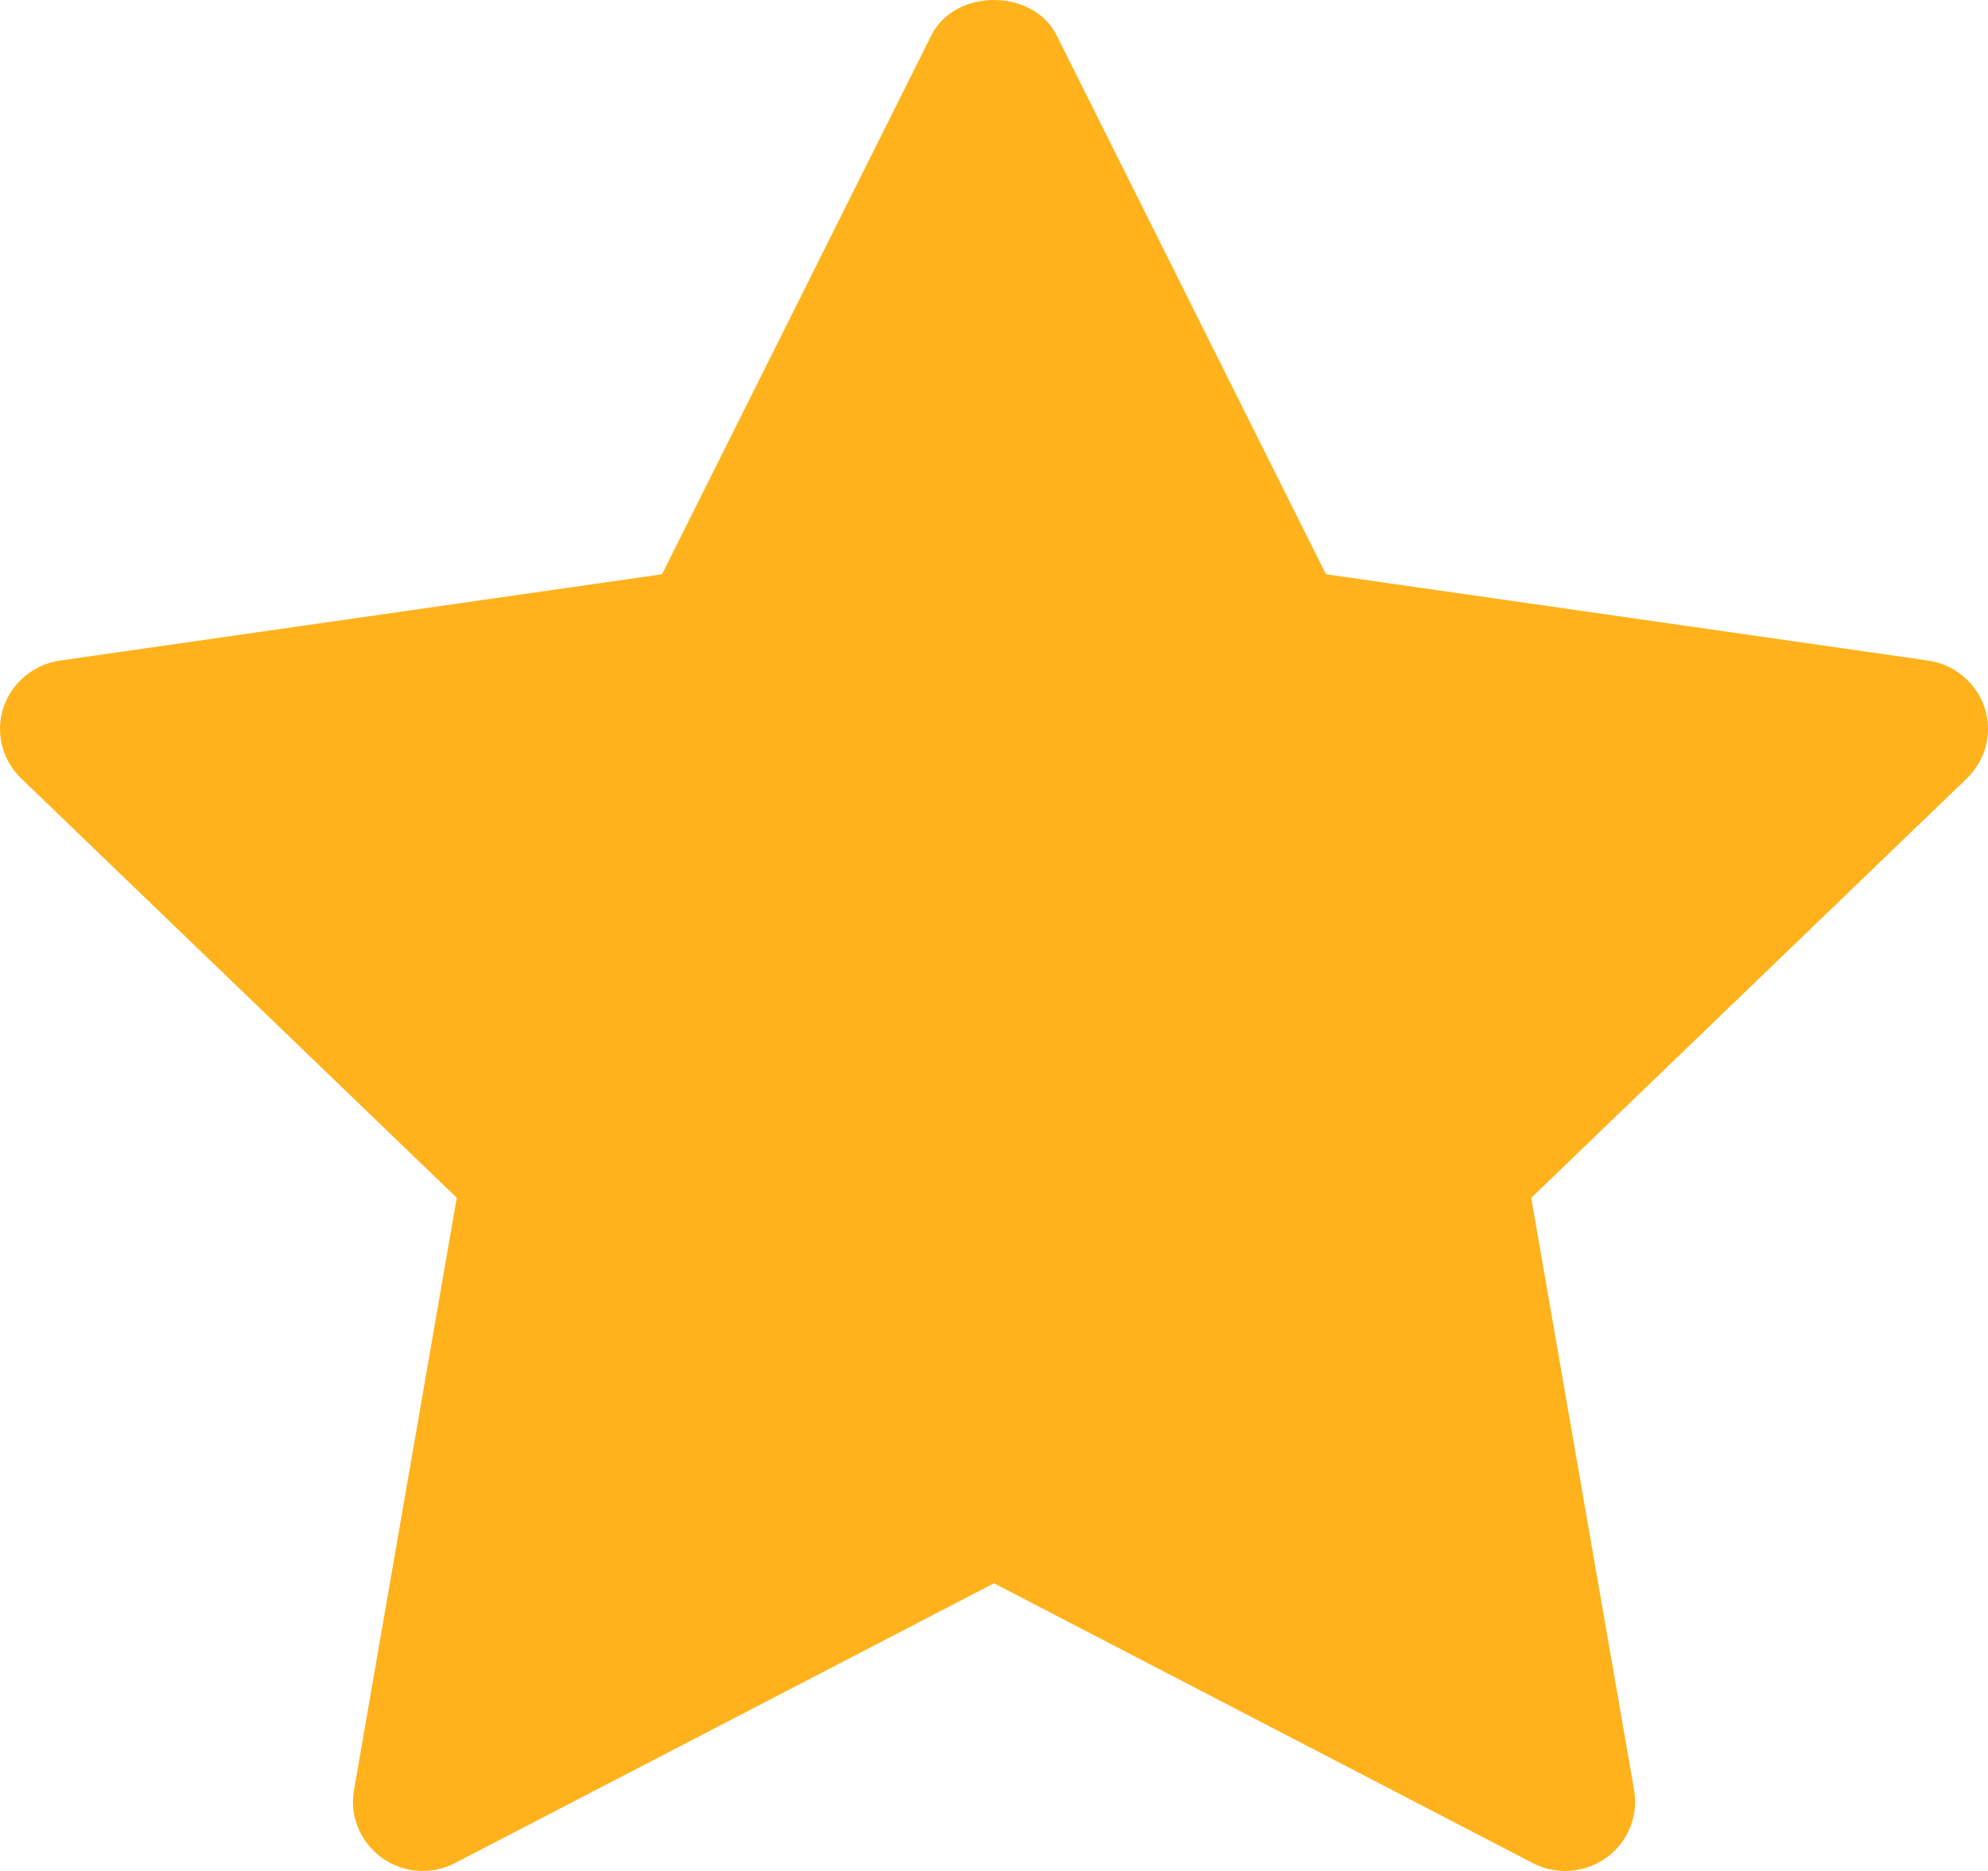 <svg width="17" height="16" viewBox="0 0 17 16" fill="none" xmlns="http://www.w3.org/2000/svg">
<path d="M16.819 6.657L13.094 10.244L13.974 15.309C14.012 15.531 13.92 15.755 13.736 15.887C13.632 15.962 13.508 16 13.384 16C13.289 16 13.193 15.978 13.106 15.932L8.5 13.54L3.894 15.931C3.694 16.037 3.449 16.02 3.265 15.887C3.081 15.754 2.988 15.53 3.027 15.309L3.906 10.243L0.181 6.657C0.018 6.5 -0.041 6.265 0.029 6.052C0.1 5.838 0.287 5.682 0.513 5.649L5.661 4.911L7.964 0.303C8.165 -0.101 8.835 -0.101 9.036 0.303L11.339 4.911L16.488 5.649C16.713 5.682 16.9 5.838 16.971 6.052C17.041 6.266 16.982 6.499 16.819 6.657Z" fill="#FFB21C"/>
</svg>
